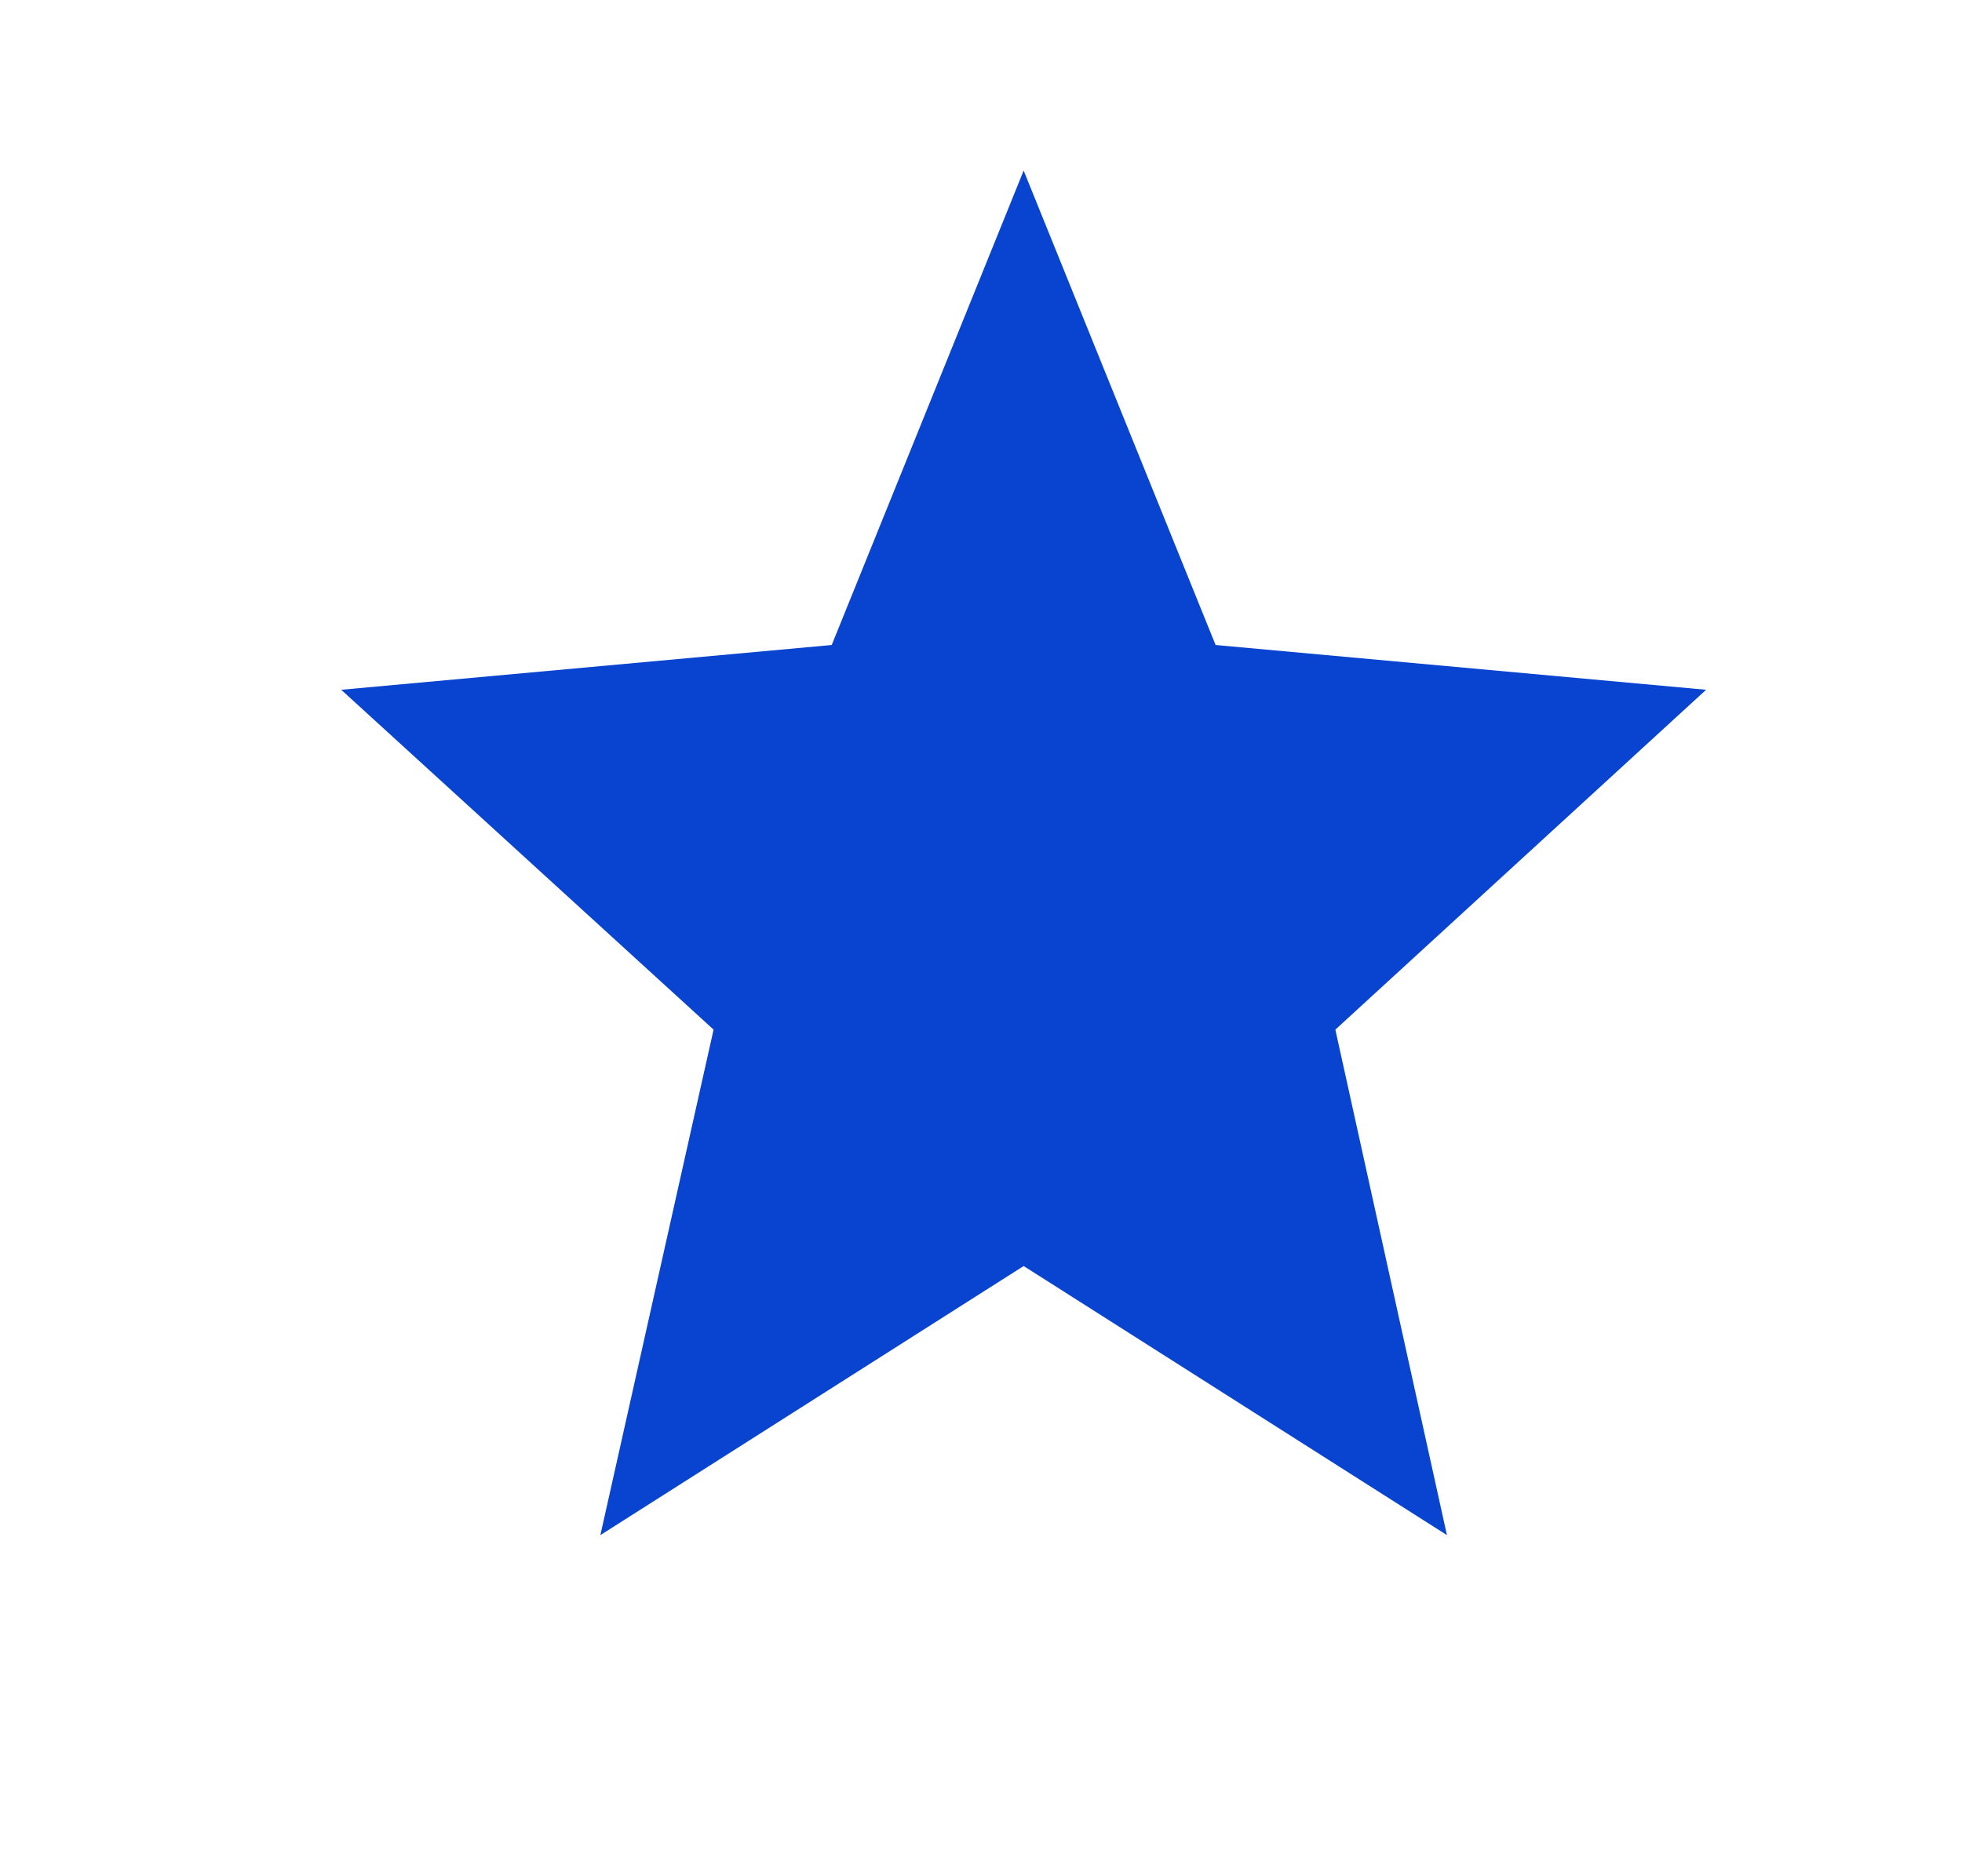 <?xml version="1.0" encoding="UTF-8"?>
<svg width="23px" height="22px" viewBox="0 0 23 22" version="1.1" xmlns="http://www.w3.org/2000/svg" xmlns:xlink="http://www.w3.org/1999/xlink">
    <!-- Generator: Sketch 55.2 (78181) - https://sketchapp.com -->
    <title>icon/star_added</title>
    <desc>Created with Sketch.</desc>
    <g id="icon/star_added" stroke="none" stroke-width="1" fill="none" fill-rule="evenodd">
        <g id="Icon/star">
            <rect id="Rectangle" x="0" y="0" width="22" height="22"></rect>
            <polygon id="" fill="#0844CF" points="12 14.845 7.038 18 8.365 12.073 4 8.088 9.75 7.563 12 2 14.25 7.563 20 8.088 15.654 12.073 16.962 18"></polygon>
        </g>
    </g>
</svg>